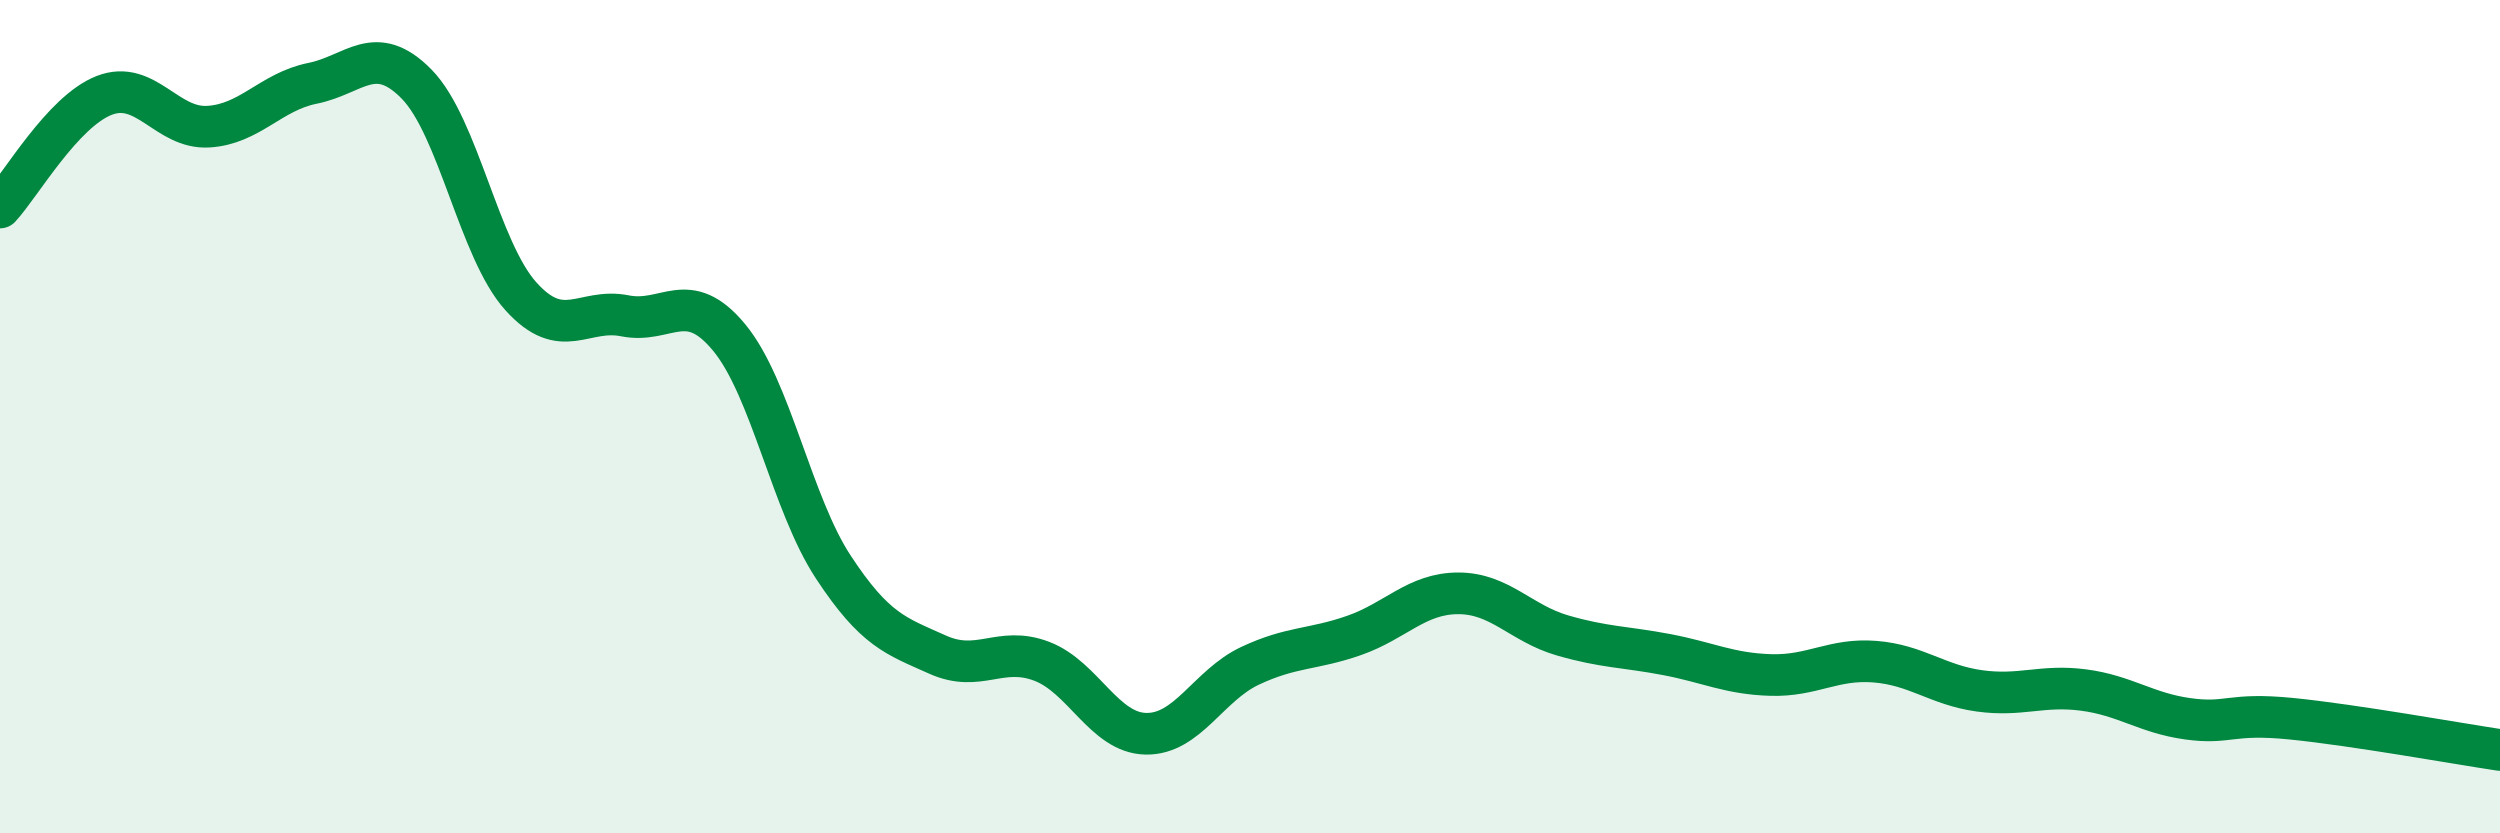 
    <svg width="60" height="20" viewBox="0 0 60 20" xmlns="http://www.w3.org/2000/svg">
      <path
        d="M 0,4.98 C 0.5,4.44 1.5,2.68 2.5,2.29 C 3.5,1.9 4,3.1 5,3.04 C 6,2.98 6.5,2.2 7.5,2 C 8.5,1.8 9,1 10,2.02 C 11,3.04 11.5,6 12.5,7.11 C 13.5,8.22 14,7.38 15,7.58 C 16,7.78 16.5,6.89 17.5,8.1 C 18.5,9.31 19,12.09 20,13.61 C 21,15.13 21.5,15.26 22.5,15.71 C 23.5,16.16 24,15.49 25,15.87 C 26,16.25 26.5,17.59 27.5,17.61 C 28.5,17.63 29,16.45 30,15.98 C 31,15.51 31.5,15.6 32.5,15.25 C 33.5,14.9 34,14.24 35,14.24 C 36,14.24 36.5,14.96 37.5,15.25 C 38.5,15.54 39,15.52 40,15.71 C 41,15.9 41.5,16.17 42.5,16.2 C 43.5,16.23 44,15.8 45,15.88 C 46,15.96 46.5,16.44 47.5,16.58 C 48.5,16.72 49,16.43 50,16.56 C 51,16.69 51.5,17.11 52.5,17.25 C 53.5,17.39 53.5,17.1 55,17.25 C 56.5,17.4 59,17.85 60,18L60 20L0 20Z"
        fill="#008740"
        opacity="0.1"
        stroke-linecap="round"
        stroke-linejoin="round"
      />
      <path
        d="M 0,4.98 C 0.5,4.44 1.5,2.68 2.5,2.29 C 3.5,1.9 4,3.1 5,3.04 C 6,2.98 6.5,2.2 7.5,2 C 8.5,1.8 9,1 10,2.02 C 11,3.04 11.5,6 12.5,7.11 C 13.5,8.22 14,7.38 15,7.58 C 16,7.78 16.5,6.89 17.5,8.1 C 18.5,9.31 19,12.09 20,13.61 C 21,15.13 21.5,15.26 22.5,15.71 C 23.5,16.16 24,15.49 25,15.87 C 26,16.25 26.5,17.59 27.5,17.61 C 28.5,17.63 29,16.45 30,15.98 C 31,15.51 31.5,15.6 32.5,15.25 C 33.5,14.9 34,14.24 35,14.24 C 36,14.24 36.5,14.96 37.5,15.25 C 38.5,15.54 39,15.52 40,15.71 C 41,15.9 41.5,16.17 42.5,16.2 C 43.5,16.23 44,15.8 45,15.88 C 46,15.96 46.5,16.44 47.5,16.58 C 48.5,16.72 49,16.43 50,16.56 C 51,16.69 51.5,17.11 52.5,17.25 C 53.5,17.39 53.5,17.1 55,17.25 C 56.5,17.4 59,17.85 60,18"
        stroke="#008740"
        stroke-width="1"
        fill="none"
        stroke-linecap="round"
        stroke-linejoin="round"
      />
    </svg>
  
